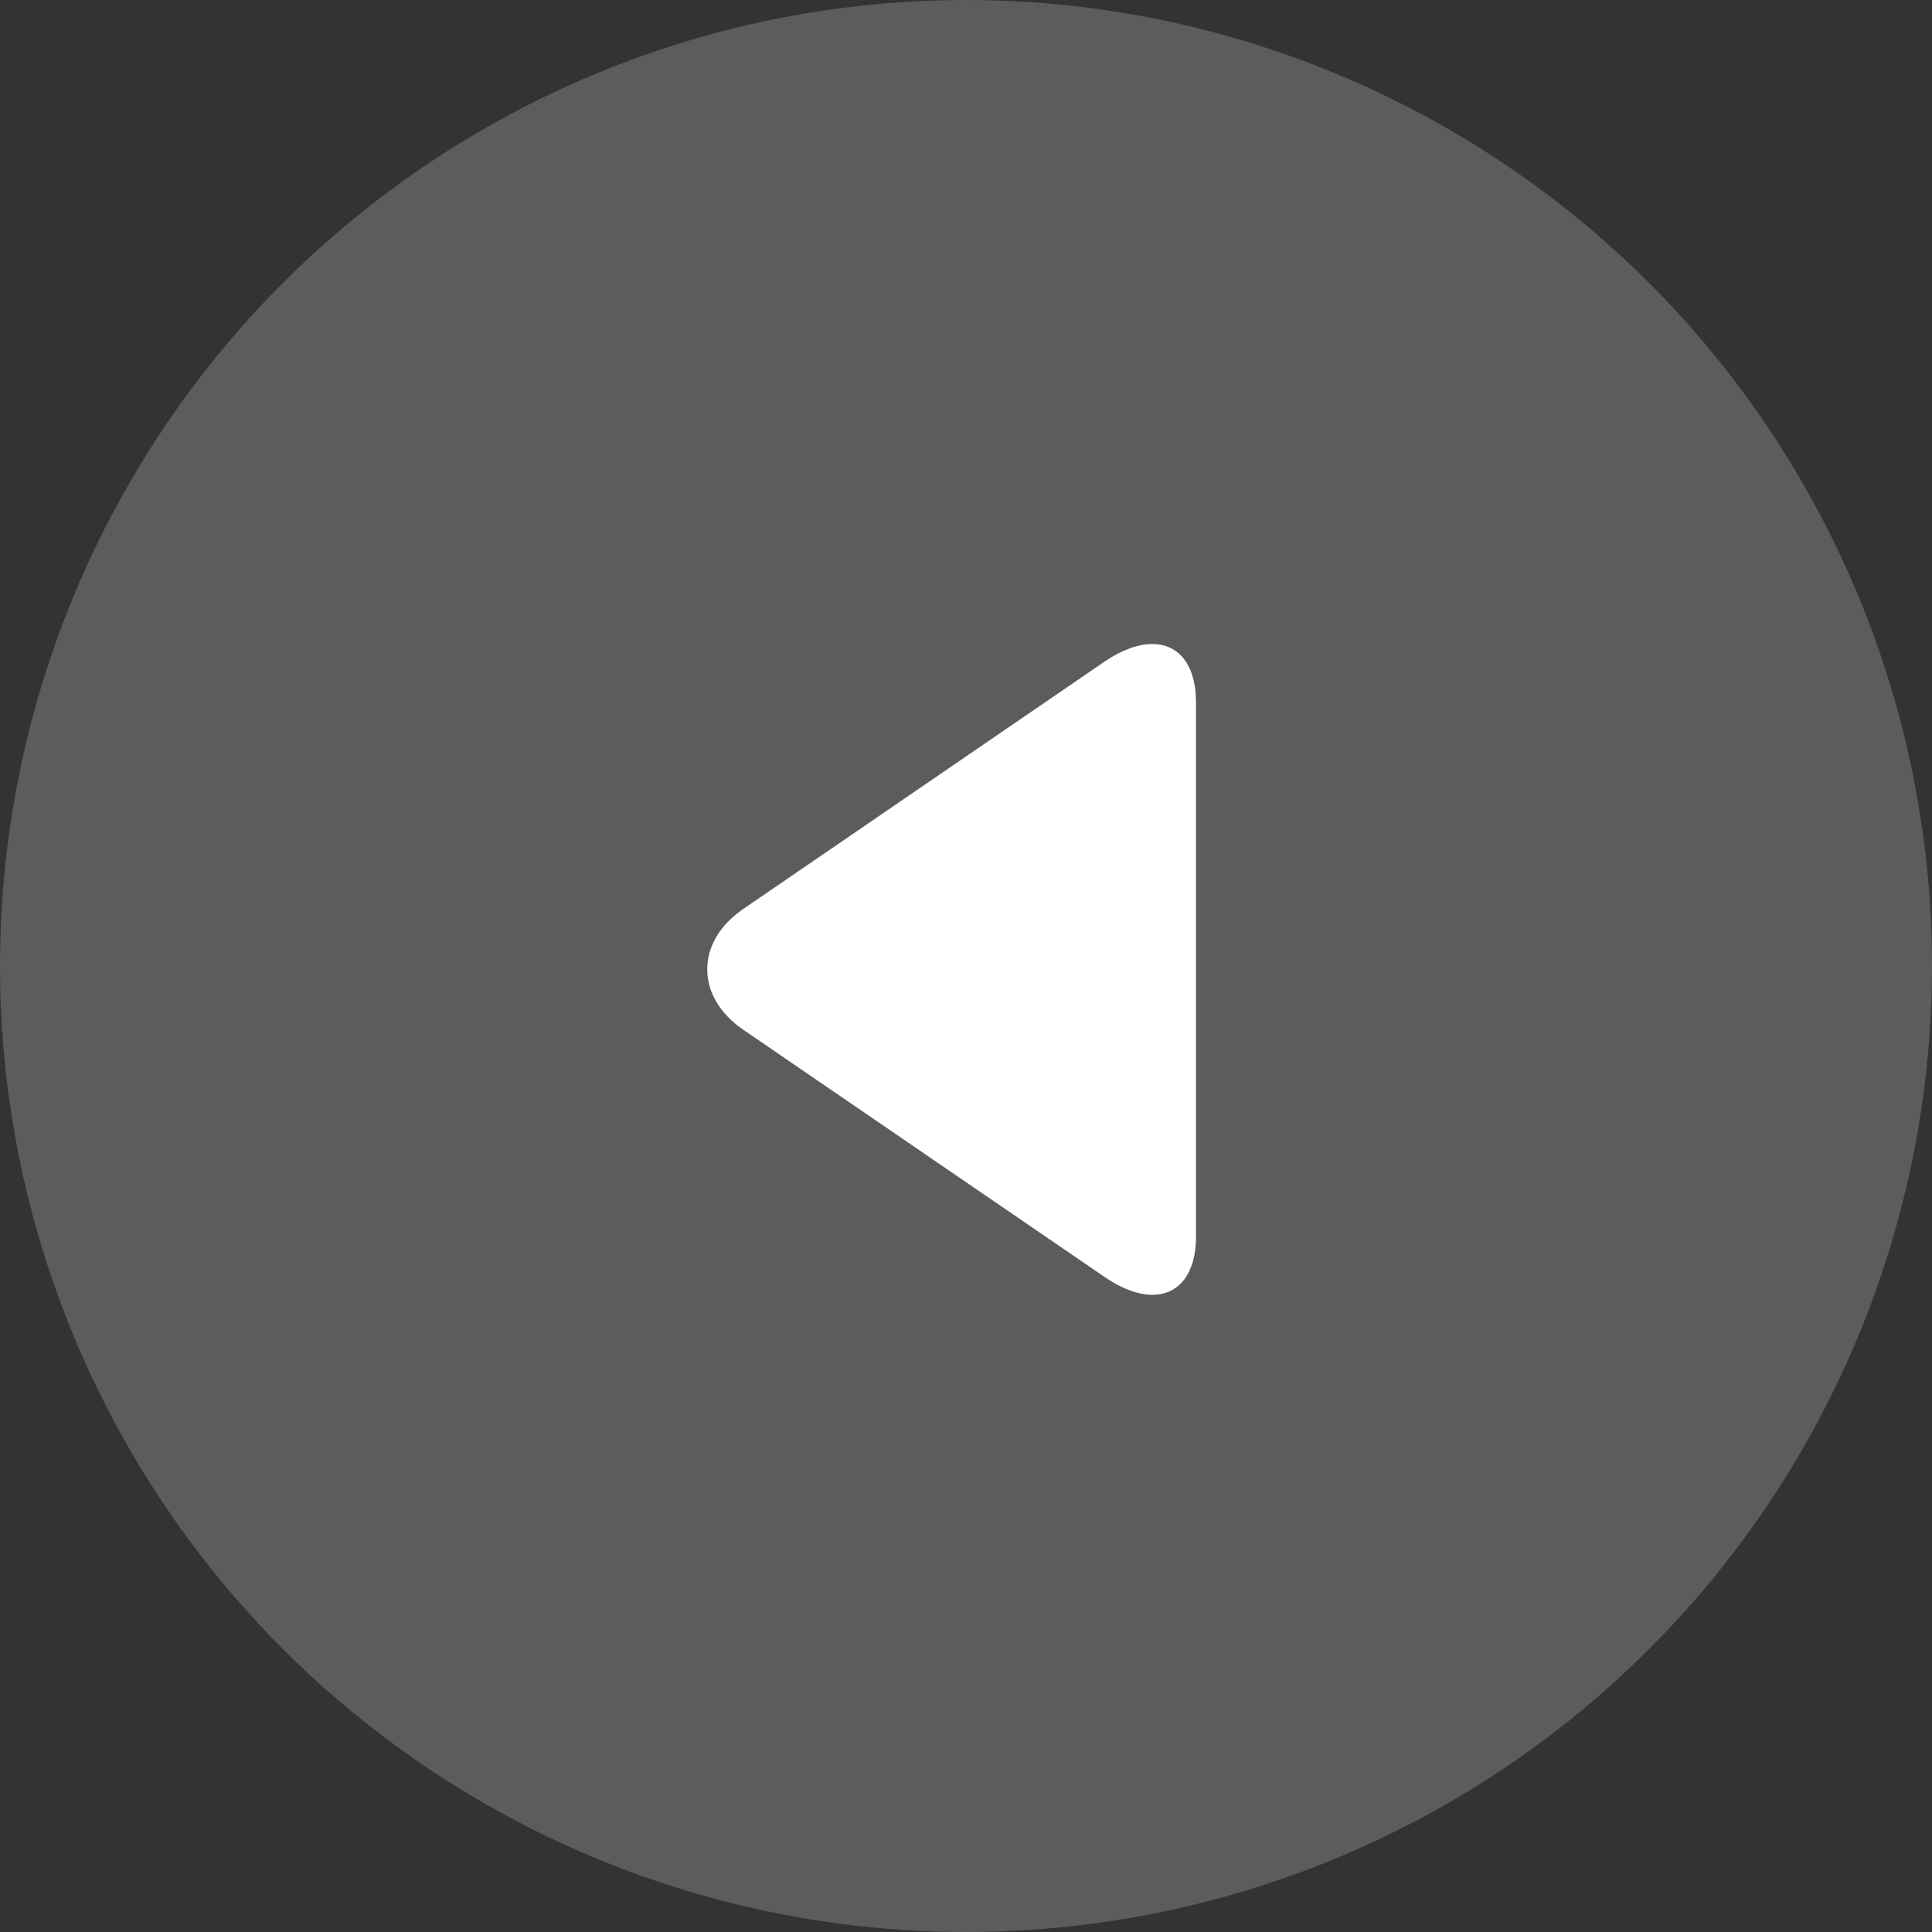 <svg width="42" height="42" viewBox="0 0 42 42" fill="none" xmlns="http://www.w3.org/2000/svg">
<rect x="0" y="0" width="42" height="42" fill="#333333" stroke="none"/>
<circle cx="21" cy="21" r="21" transform="matrix(-1 0 0 1 42 0)" fill="white" fill-opacity="0.2"/>
<path d="M16.158 19.76L24.016 14.38C24.379 14.132 24.745 14 25.049 14C25.637 14 26 14.472 26 15.261V26.889C26 27.677 25.637 28.148 25.051 28.148C24.746 28.148 24.387 28.016 24.023 27.767L16.16 22.387C15.655 22.041 15.375 21.574 15.375 21.073C15.375 20.573 15.652 20.107 16.158 19.76Z" fill="white"/>
</svg>
